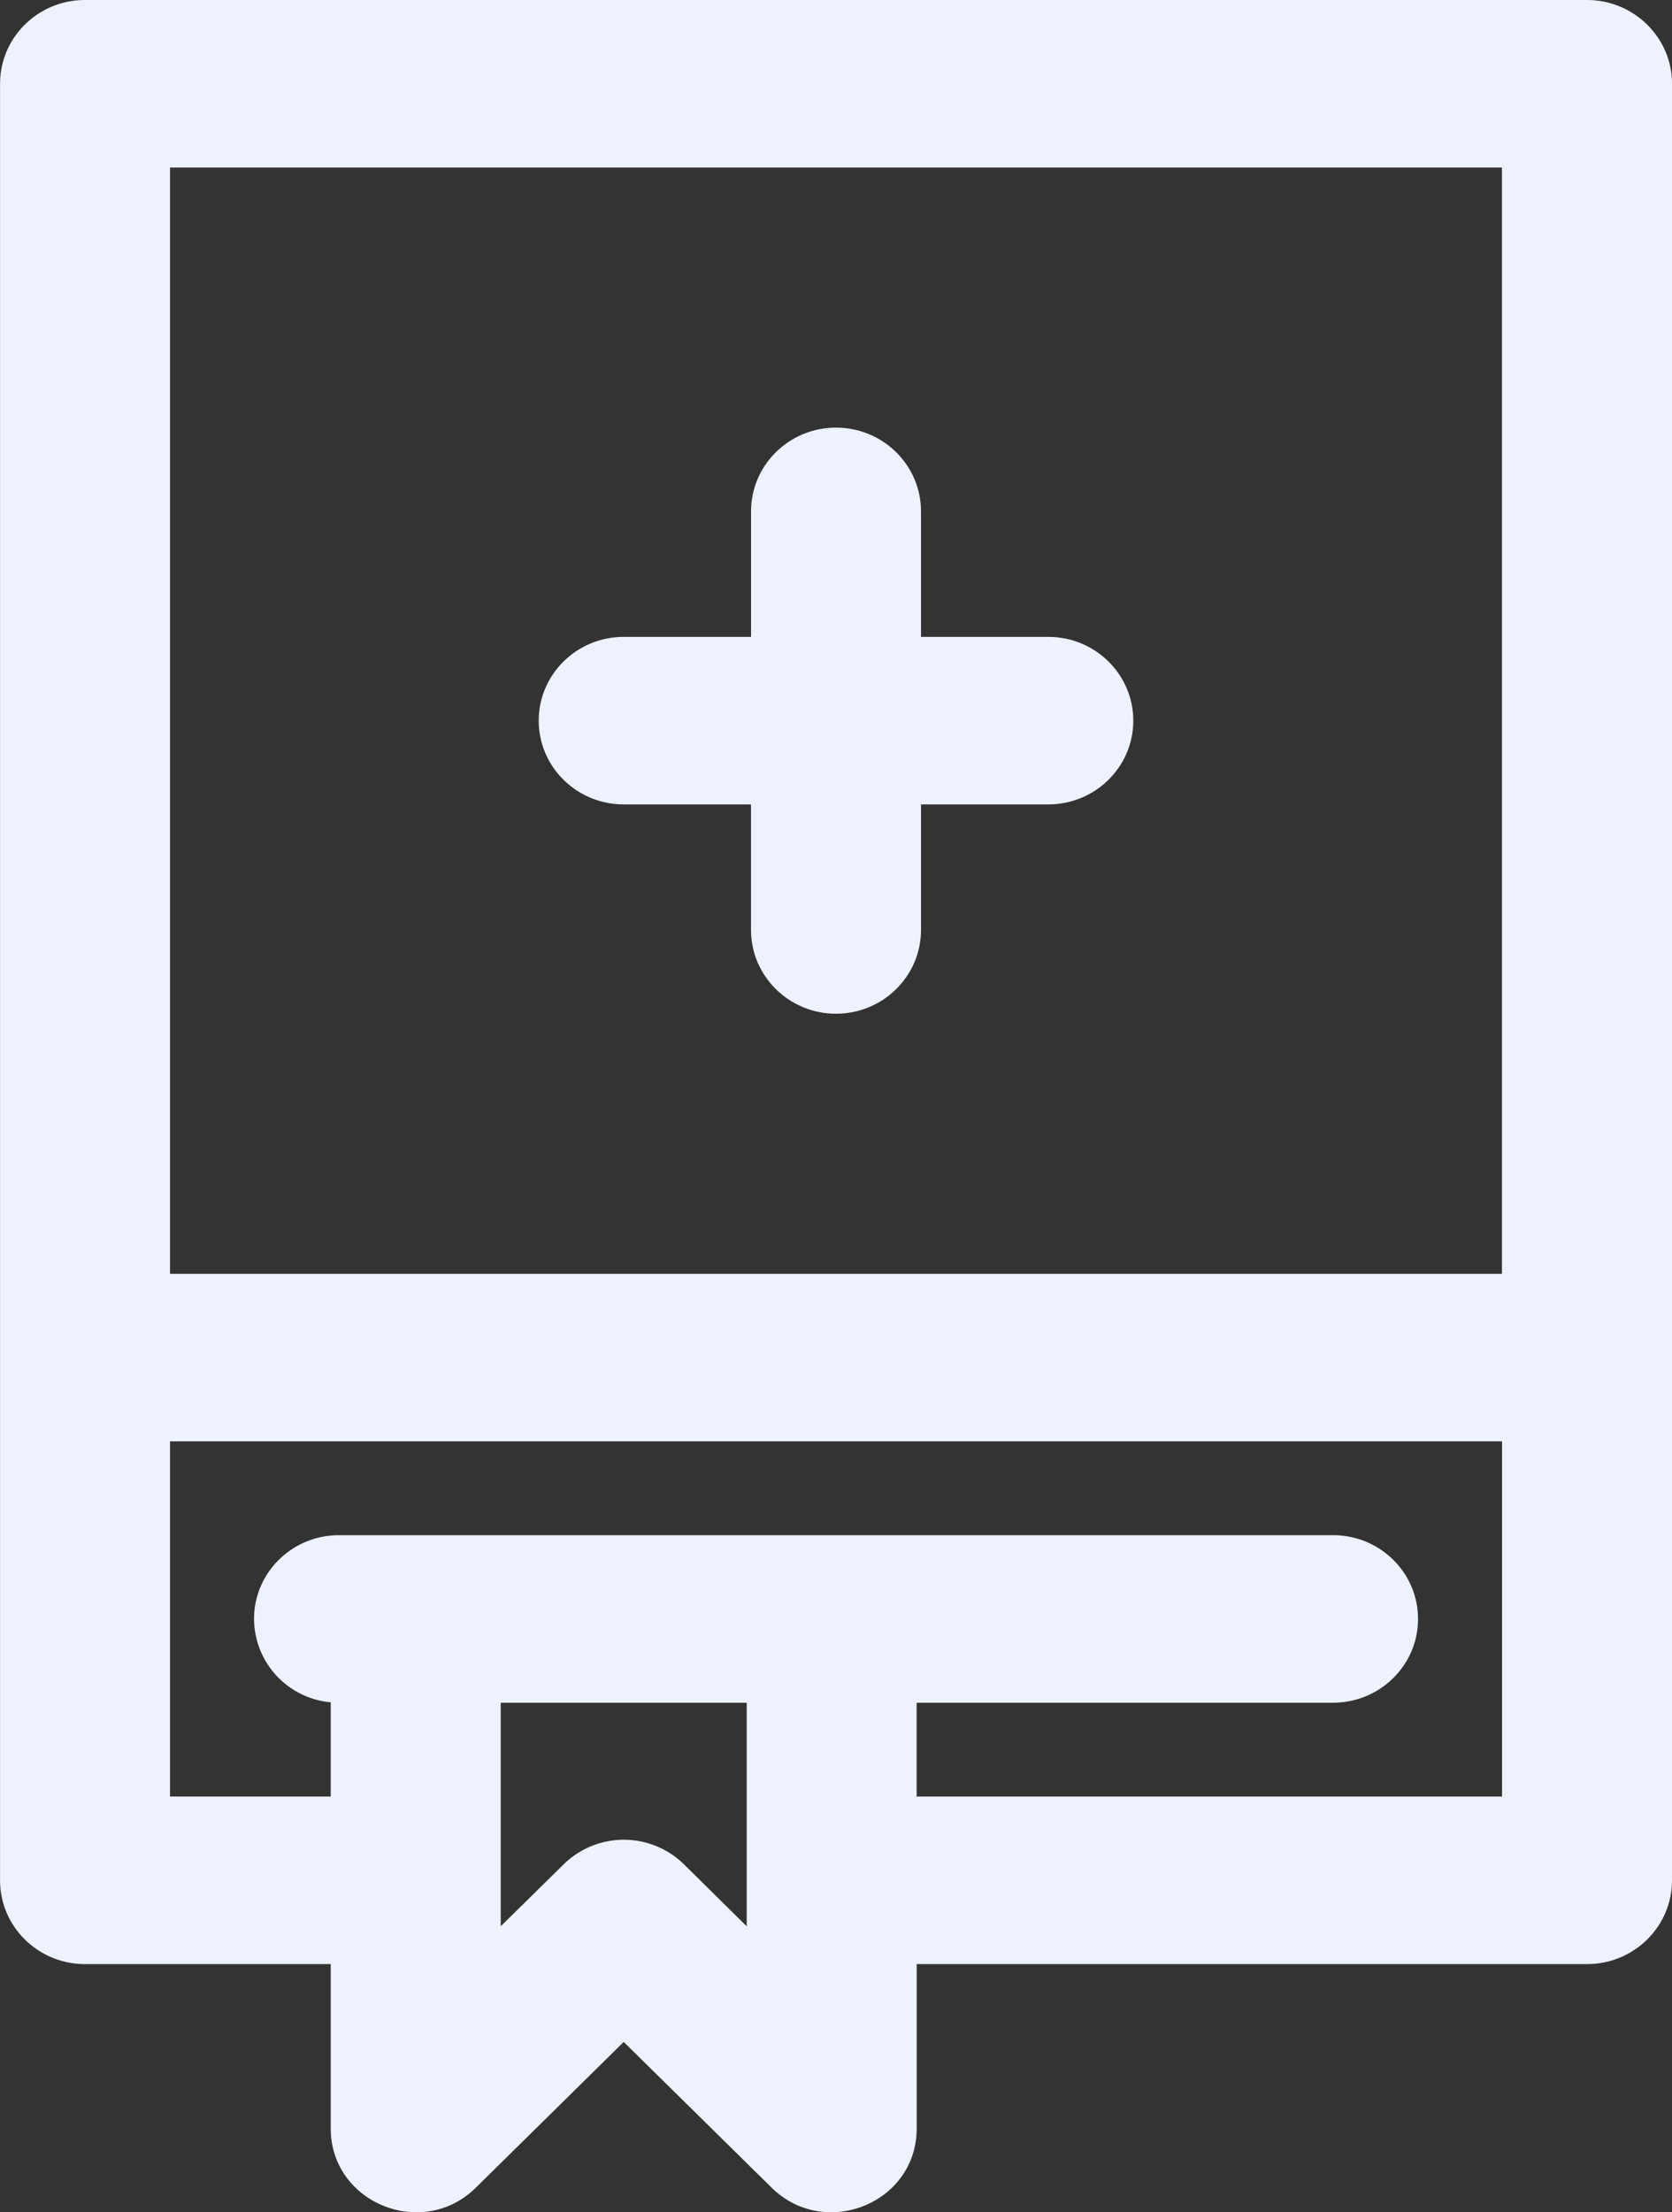 <svg width="31" height="41" fill="none" xmlns="http://www.w3.org/2000/svg"><rect width="100%" height="100%" fill="#333333" stroke="none"/><path d="M19.436 11.803h-2.36V9.477c0-.857-.706-1.552-1.576-1.552-.87 0-1.575.695-1.575 1.552v2.326h-2.361c-.87 0-1.576.696-1.576 1.553s.706 1.552 1.576 1.552h2.36v2.326c0 .857.706 1.553 1.576 1.553.87 0 1.576-.695 1.576-1.553v-2.326h2.36c.87 0 1.576-.695 1.576-1.552 0-.857-.706-1.553-1.576-1.553z" fill="#EDF2FC"/><path d="M31 1.552C31 .695 30.293 0 29.423 0H1.576C.706 0 .001.695.001 1.552v33.295c0 .858.705 1.553 1.575 1.553h4.556v3.046c0 1.38 1.7 2.073 2.69 1.098l2.742-2.701 2.742 2.7c.984.97 2.69.294 2.69-1.097V36.4h12.429c.87 0 1.575-.695 1.575-1.553V1.552zM3.151 3.105h24.696v20.502H3.152V3.105zm10.692 32.593L12.68 34.55a1.592 1.592 0 00-2.228 0l-1.168 1.149v-4.143h4.561v4.142zm14.005-2.403H16.995v-1.739h7.72c.87 0 1.576-.695 1.576-1.552 0-.858-.705-1.553-1.575-1.553H6.286c-.87 0-1.576.695-1.576 1.553a1.56 1.56 0 001.422 1.544v1.747h-2.98v-6.583h24.697v6.583z" fill="#EDF2FC"/></svg>